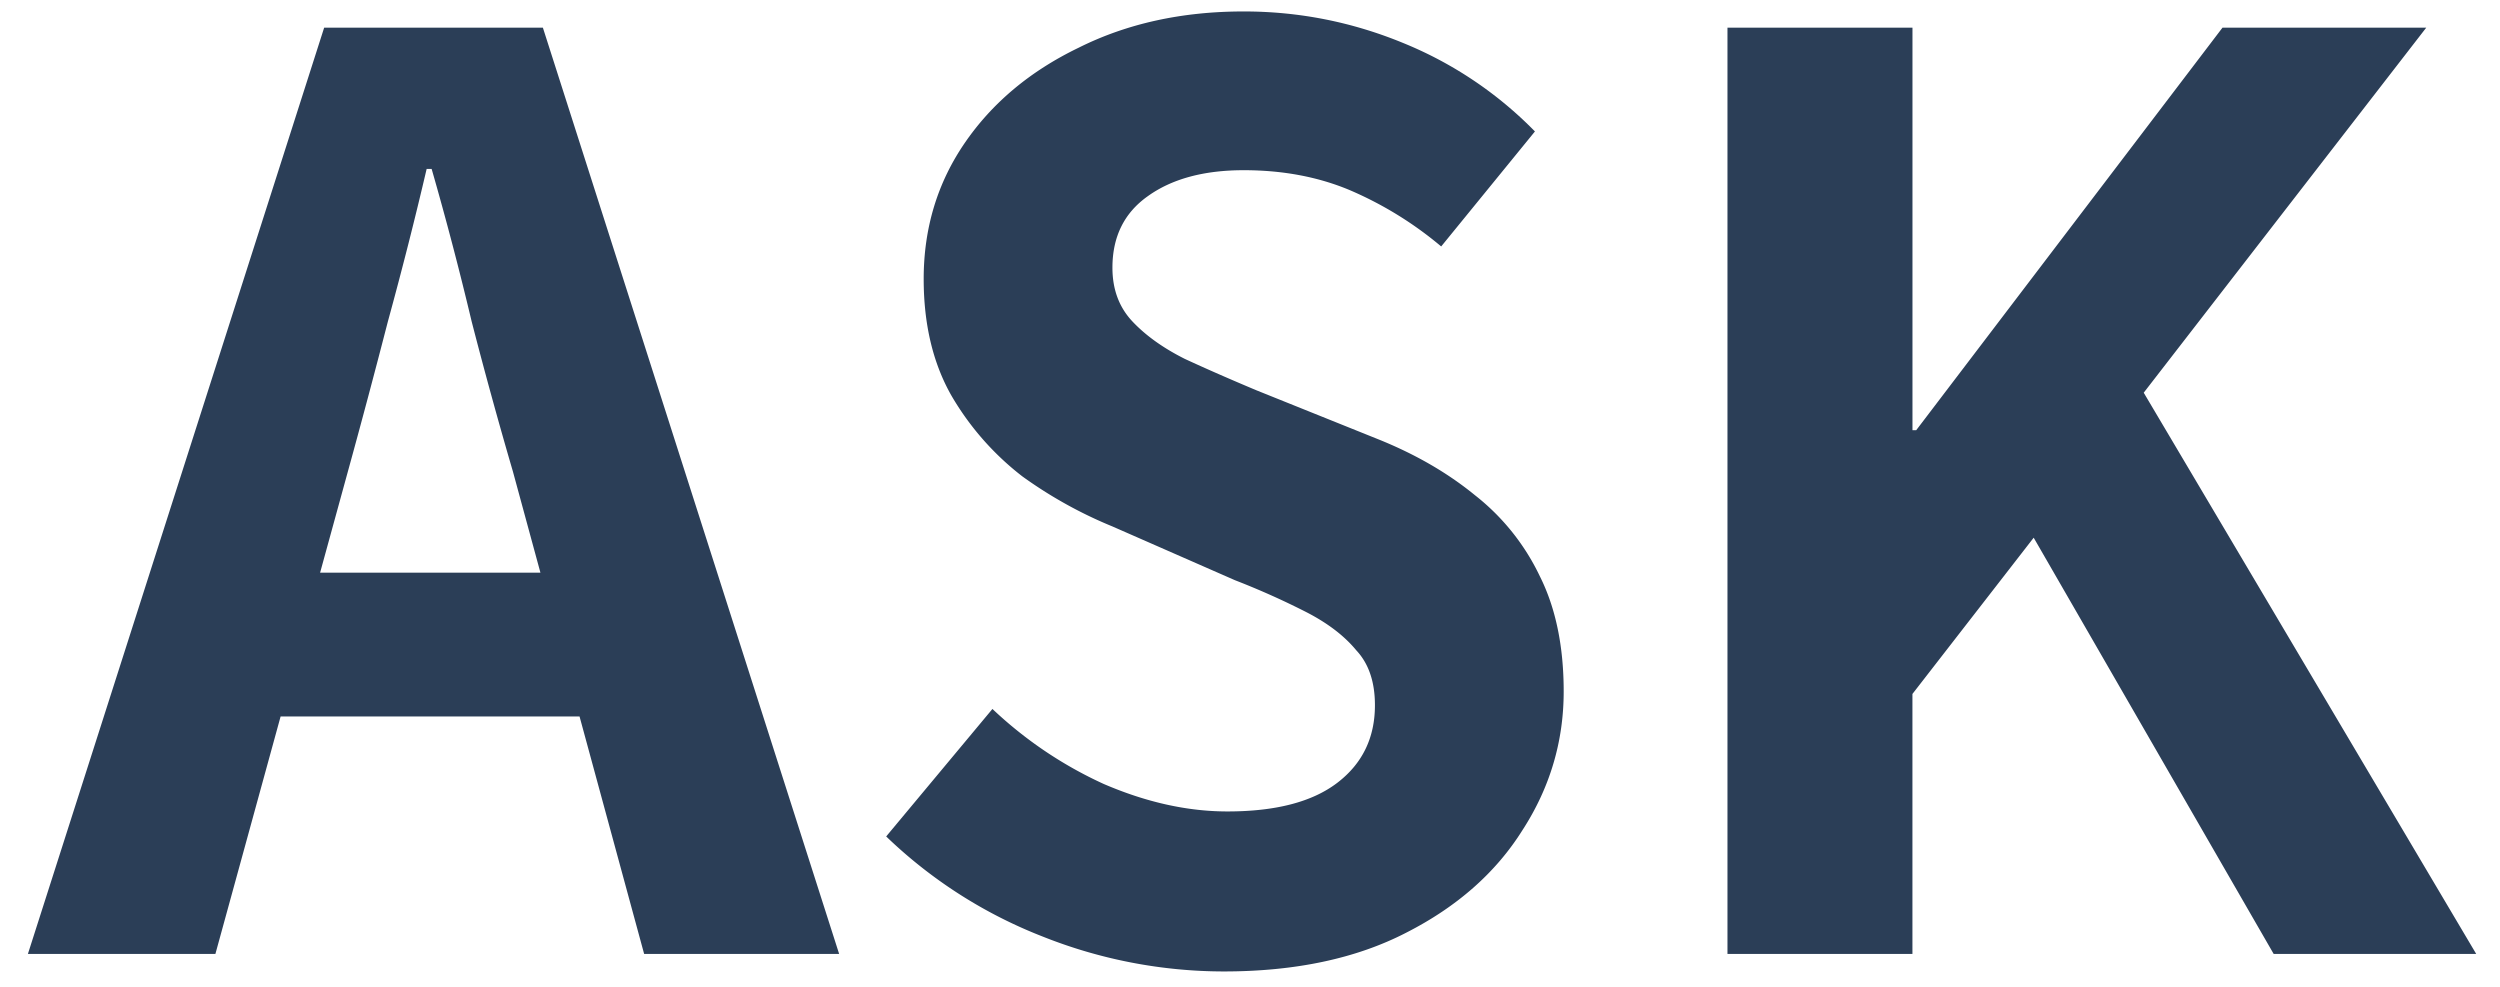 <svg width="76" height="30" fill="none" xmlns="http://www.w3.org/2000/svg"><path d="M.848 29 9.854.842h6.65L25.51 29h-5.928l-3.99-14.668c-.43-1.47-.849-2.99-1.254-4.56a102.15 102.15 0 0 0-1.216-4.636h-.152c-.355 1.52-.747 3.065-1.178 4.636-.405 1.57-.81 3.09-1.216 4.56L6.548 29h-5.7Zm5.586-7.22v-4.37H19.81v4.37H6.434ZM37.2 29.532a14.9 14.9 0 0 1-5.51-1.064 14.383 14.383 0 0 1-4.75-3.04l3.23-3.876a12.412 12.412 0 0 0 3.382 2.28c1.292.557 2.546.836 3.762.836 1.47 0 2.584-.291 3.344-.874.76-.583 1.14-1.368 1.14-2.356 0-.71-.19-1.267-.57-1.672-.355-.43-.849-.81-1.482-1.14a23.402 23.402 0 0 0-2.204-.988l-3.724-1.634a13.31 13.31 0 0 1-2.736-1.52 8.509 8.509 0 0 1-2.166-2.47c-.558-.988-.836-2.166-.836-3.534 0-1.545.418-2.926 1.254-4.142.836-1.216 1.988-2.179 3.458-2.888C34.262.715 35.933.348 37.808.348c1.672 0 3.28.317 4.826.95a11.86 11.86 0 0 1 4.028 2.698l-2.85 3.496a11.109 11.109 0 0 0-2.774-1.71c-.963-.405-2.04-.608-3.23-.608-1.216 0-2.192.266-2.926.798-.71.507-1.064 1.229-1.064 2.166 0 .659.202 1.203.608 1.634.405.43.937.81 1.596 1.14.658.304 1.38.62 2.166.95l3.686 1.482c1.14.456 2.128 1.026 2.964 1.71a6.888 6.888 0 0 1 1.976 2.47c.481.963.722 2.128.722 3.496 0 1.52-.418 2.926-1.254 4.218-.81 1.292-1.989 2.33-3.534 3.116-1.52.785-3.37 1.178-5.548 1.178ZM52.515 29V.842h5.624v12.236h.114L67.563.842h6.194l-8.588 11.096L75.277 29H69.12l-7.296-12.654-3.686 4.75V29h-5.624Z" fill="#2B3E57"/></svg>